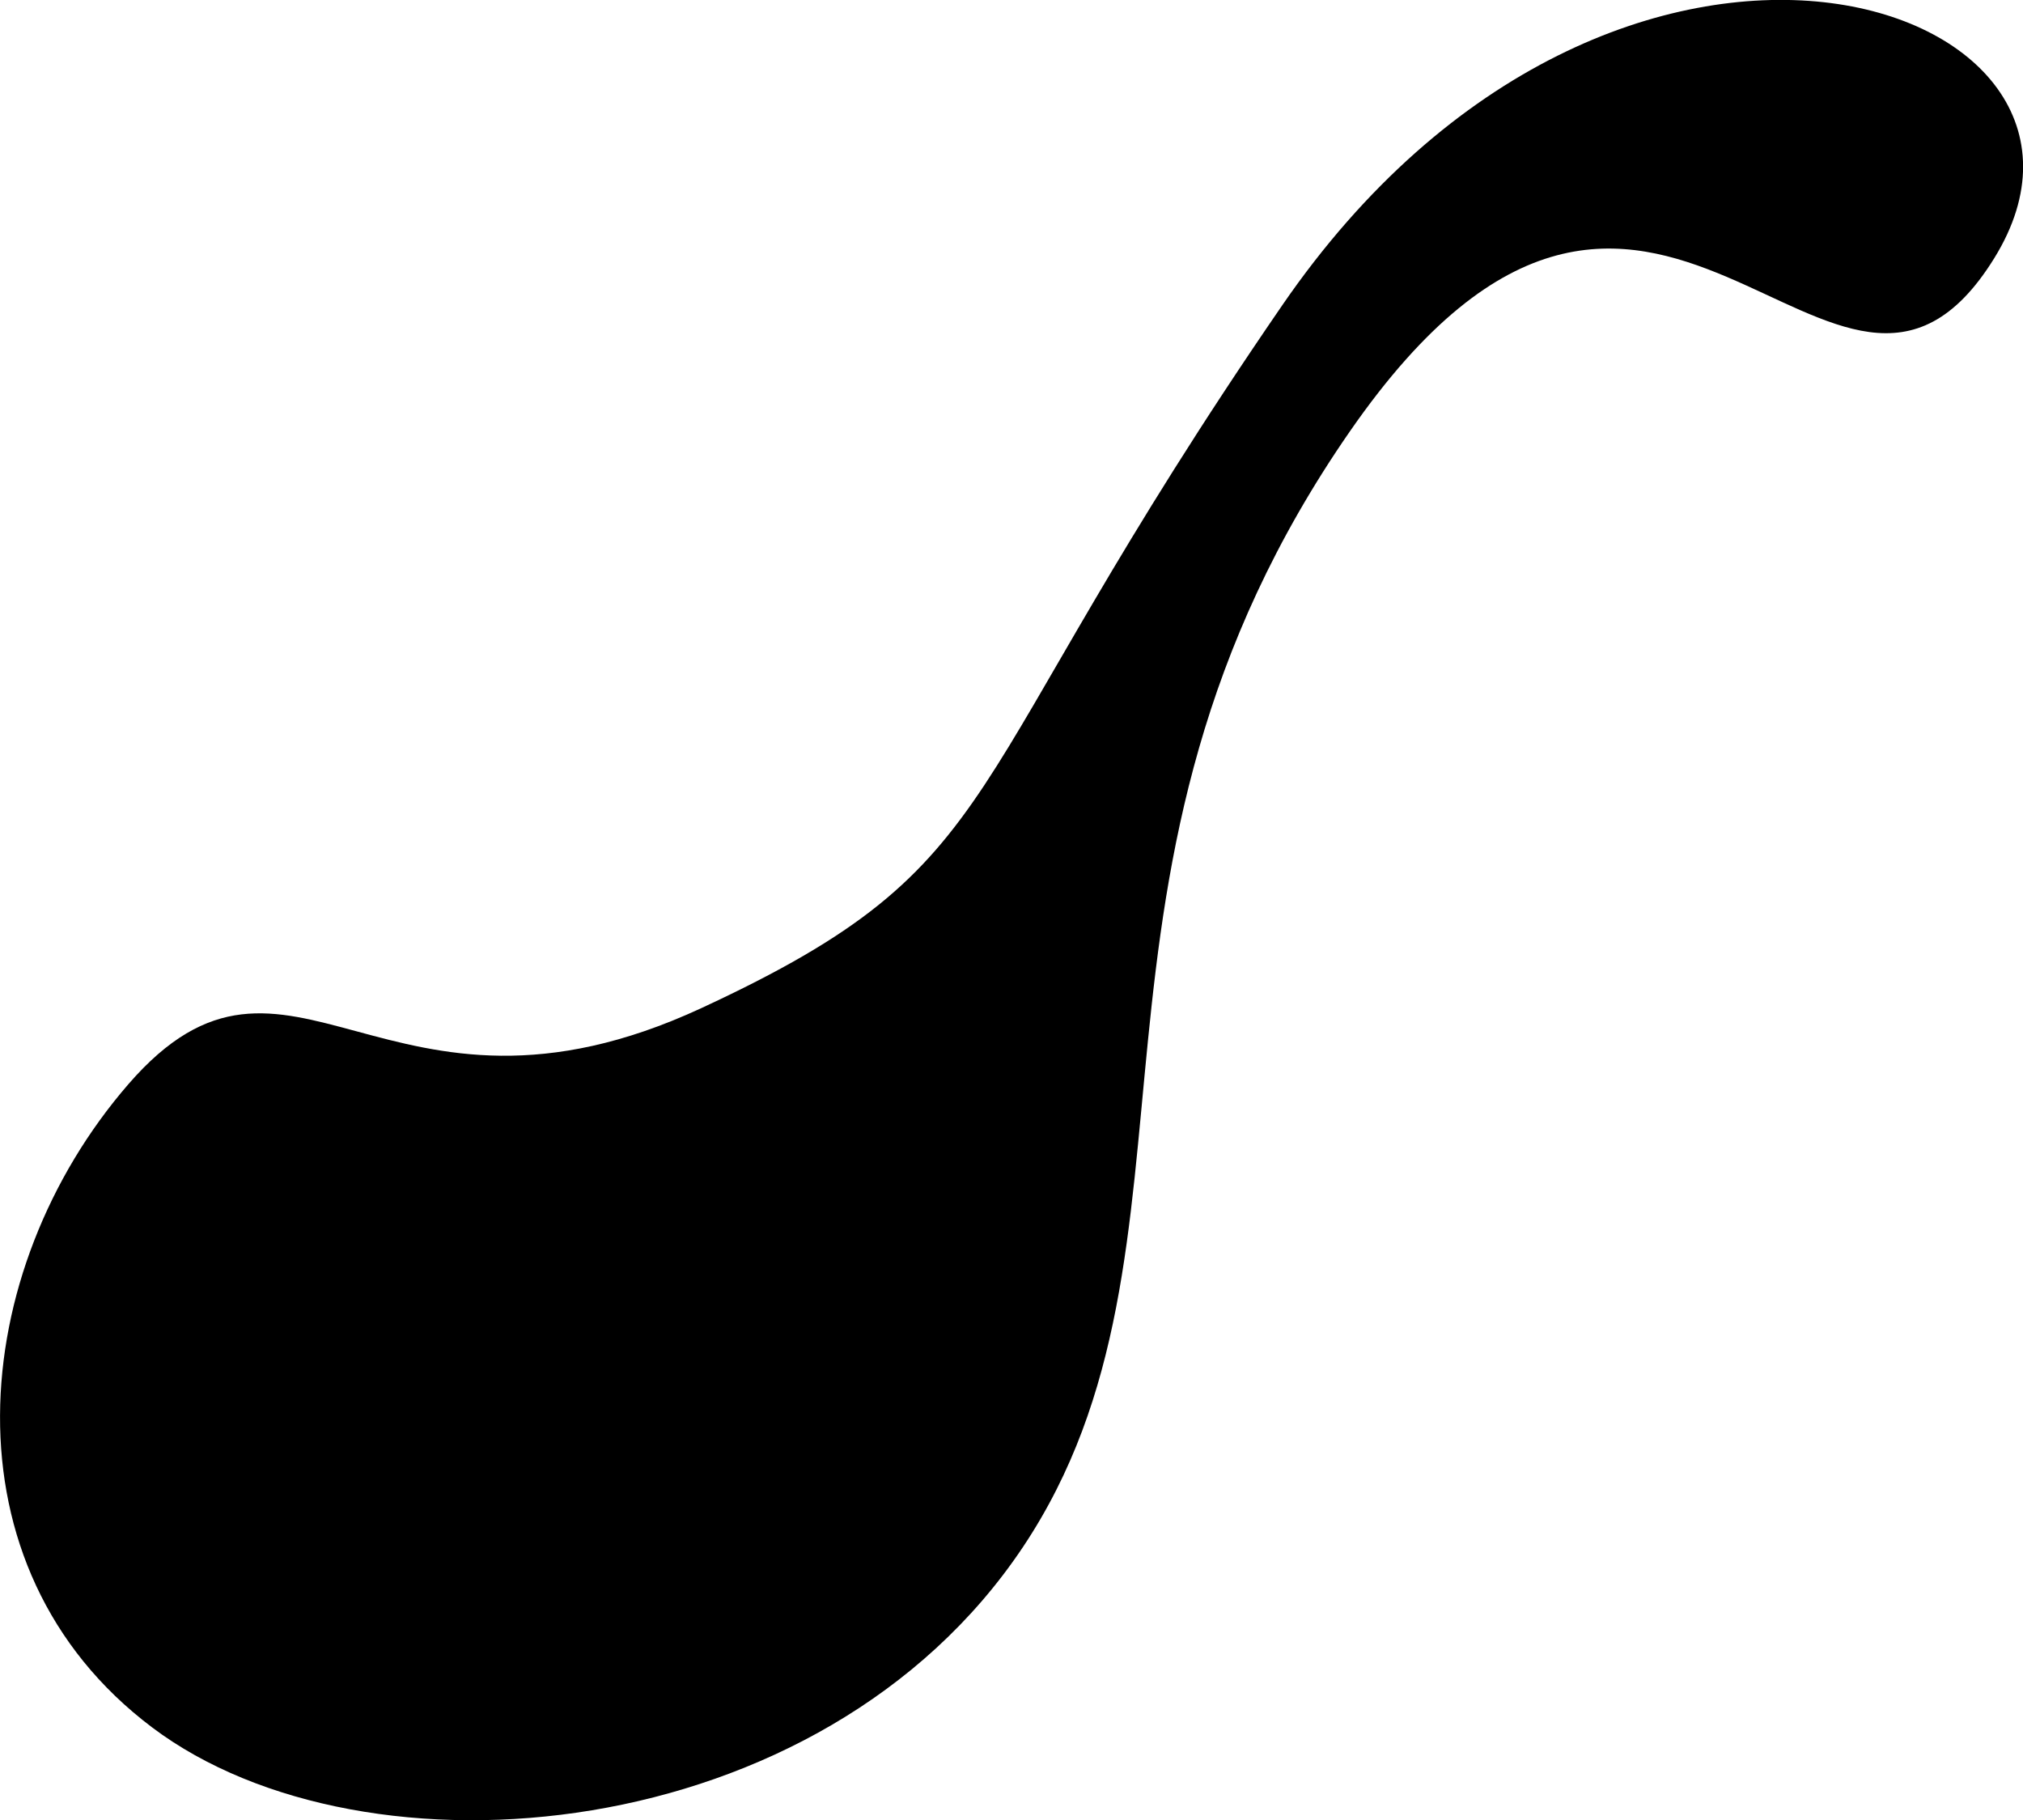 <?xml version="1.0" encoding="UTF-8" standalone="no"?>
<!-- Created with Inkscape (http://www.inkscape.org/) -->

<svg
   width="26.692mm"
   height="24.016mm"
   viewBox="0 0 26.692 24.016"
   version="1.1"
   id="svg1"
   xmlns="http://www.w3.org/2000/svg"
   xmlns:svg="http://www.w3.org/2000/svg">
  <defs
     id="defs1" />
  <g
     id="layer1"
     transform="translate(-513.894,-303.764)">
    <path
       style="fill:#000000;fill-opacity:1;stroke-width:0.28"
       d="m 515.588,318.068 c 2.128,-2.456 3.384,0.932 7.559,-1.003 4.174,-1.935 3.238,-2.831 7.665,-9.273 4.427,-6.442 11.493,-4.014 9.395,-0.622 -2.098,3.392 -4.491,-3.498 -8.5,2.282 -4.009,5.78 -1.663,10.756 -4.318,14.726 -2.655,3.97 -8.678,4.491 -11.486,2.378 -2.808,-2.113 -2.443,-6.033 -0.315,-8.488 z"
       id="path5-0-2-5-5" />
  </g>
</svg>
